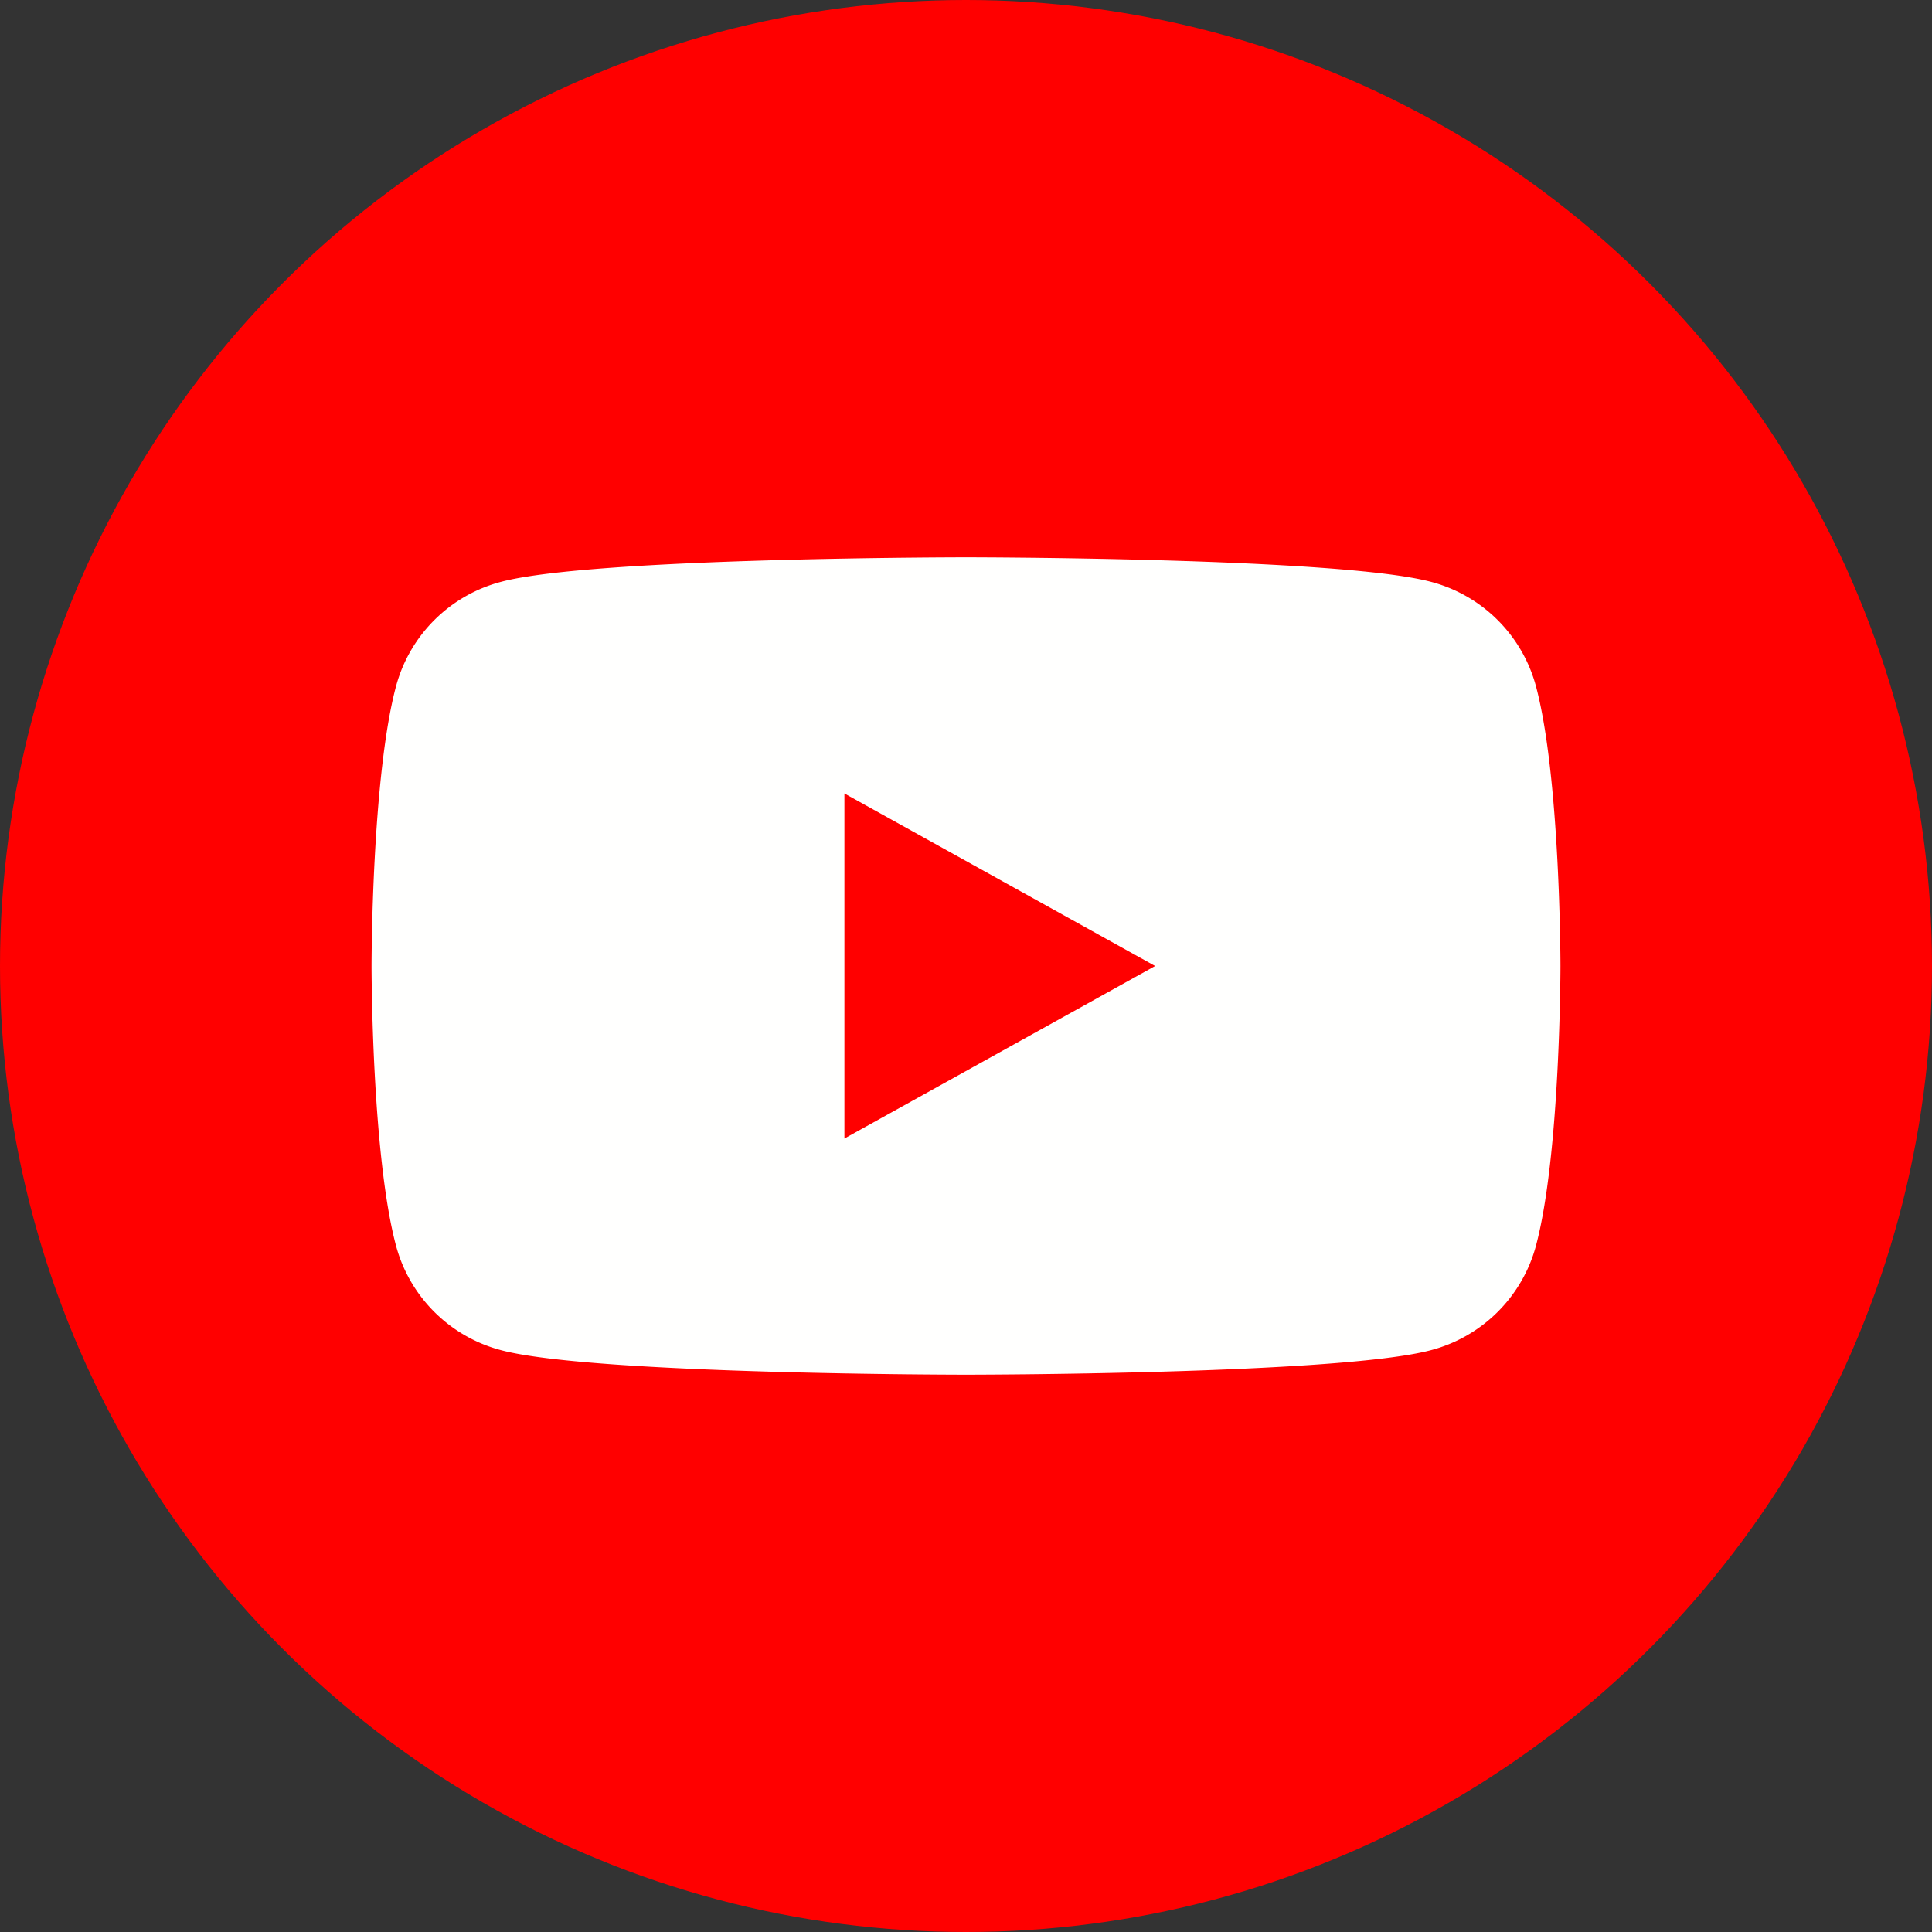 <svg width="57" height="57" viewBox="0 0 57 57" xmlns="http://www.w3.org/2000/svg">
    <rect x="0" y="0" width="57" height="57" fill="#333333" stroke="none"/>
    <g fill="none" fill-rule="evenodd">
        <circle fill="red" cx="28.5" cy="28.5" r="28.5"/>
        <path d="M24.913 33.59V23.41l9.167 5.09-9.167 5.09zm20.392-13.382a4.354 4.354 0 0 0-3.1-3.046c-2.736-.72-13.705-.72-13.705-.72s-10.969 0-13.704.72a4.354 4.354 0 0 0-3.101 3.046c-.733 2.687-.733 8.292-.733 8.292s0 5.605.733 8.292a4.355 4.355 0 0 0 3.1 3.046c2.736.72 13.705.72 13.705.72s10.969 0 13.704-.72a4.355 4.355 0 0 0 3.101-3.046c.733-2.687.733-8.292.733-8.292s0-5.605-.733-8.292z" fill="#FFFFFE"/>
    </g>
</svg>
